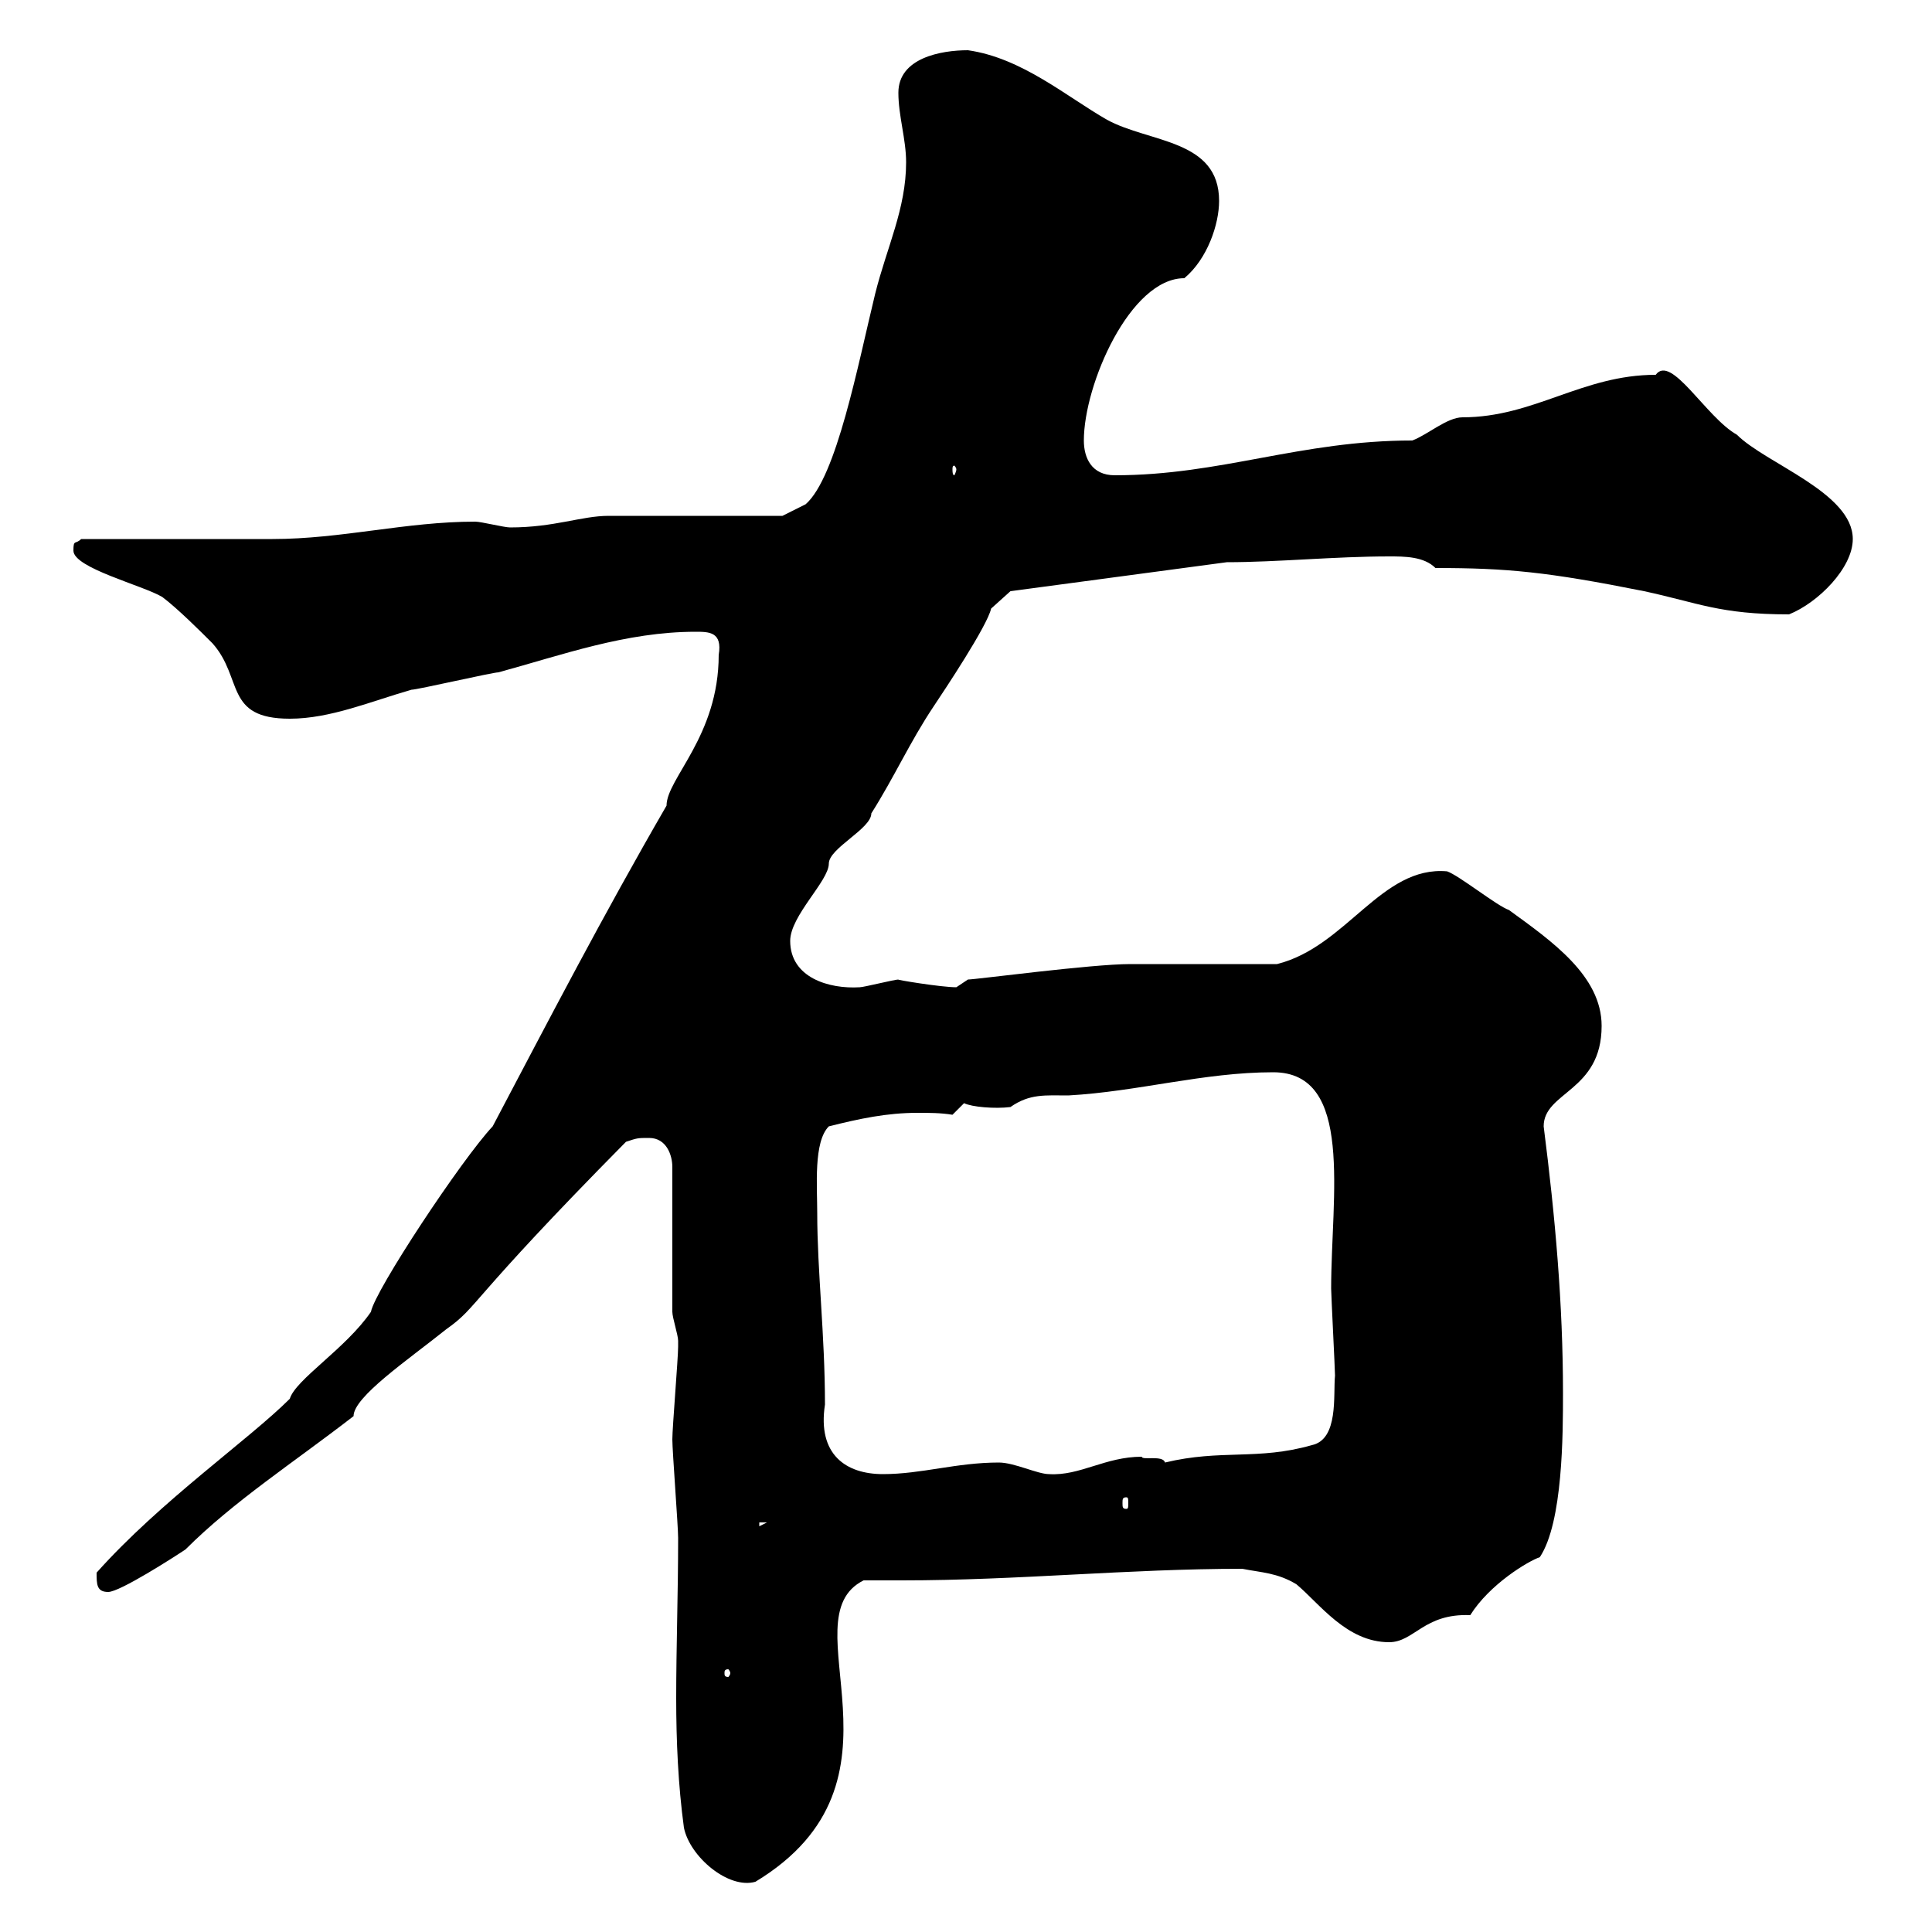 <svg xmlns="http://www.w3.org/2000/svg" xmlns:xlink="http://www.w3.org/1999/xlink" width="300" height="300"><path d="M106.20 283.80C107.10 288.30 113.10 293.40 117.30 292.20C143.10 276.60 122.10 251.40 134.10 245.40C135.90 245.40 138.30 245.40 140.10 245.40C158.10 245.40 175.20 243.60 192.90 243.60C195.90 244.20 198.30 244.20 201.30 246C204.90 249 209.10 255 215.70 255C219.60 255 221.10 250.50 228.30 250.80C231.30 246 237.30 242.40 239.10 241.80C242.70 236.40 242.70 222.60 242.70 216.30C242.70 202.50 241.50 189 239.70 174.90C239.70 169.50 248.70 169.50 248.70 159.30C248.70 151.50 240.90 146.10 234.30 141.30C232.50 140.70 226.50 135.90 224.70 135.30C214.50 134.40 209.10 147 198.30 149.70C194.70 149.70 179.10 149.70 175.50 149.70C169.50 149.70 151.50 152.10 150.30 152.10L148.50 153.30C146.10 153.30 138.90 152.10 139.50 152.10C138.90 152.10 134.10 153.30 133.50 153.30C128.70 153.60 122.70 151.80 122.70 146.10C122.70 142.20 128.70 136.80 128.70 134.10C128.70 131.70 135.30 128.70 135.30 126.30C138.90 120.60 141.30 115.20 144.90 109.80C146.70 107.10 153.30 97.20 153.90 94.50L156.90 91.80L190.50 87.30C198.30 87.30 207.30 86.40 215.70 86.40C218.10 86.40 221.10 86.40 222.90 88.20C234 88.20 240.30 88.80 255.30 91.80C263.70 93.60 267 95.40 277.80 95.40C282.30 93.60 287.70 88.20 287.70 83.70C287.70 76.50 274.20 72 269.70 67.50C264.90 64.80 259.50 54.90 257.10 58.20C245.70 58.20 238.20 64.80 227.10 64.80C224.70 64.80 221.70 67.50 219.30 68.40C201.90 68.40 189.60 73.80 173.10 73.80C169.50 73.80 168.30 71.10 168.30 68.40C168.30 59.70 175.50 43.20 183.90 43.20C187.50 40.20 189.30 34.80 189.30 31.20C189.30 21.60 178.50 22.20 171.90 18.60C165.60 15 158.70 9 150.30 7.80C146.10 7.80 139.50 9 139.50 14.40C139.50 18 140.70 21.60 140.70 25.20C140.70 32.40 137.70 38.40 135.90 45.60C133.20 56.70 129.90 74.10 125.10 78.30L121.50 80.10L94.50 80.10C90.30 80.10 86.10 81.90 79.20 81.90C78.30 81.90 74.70 81 73.80 81C63 81 53.10 83.70 42.30 83.70C37.80 83.70 16.80 83.70 12.60 83.70C11.70 84.60 11.40 83.70 11.40 85.50C11.40 88.20 22.20 90.90 25.20 92.70C27.60 94.50 31.20 98.10 33 99.90C37.80 105.30 34.80 111.60 45 111.60C51.30 111.60 57.60 108.90 63.90 107.10C64.80 107.10 76.50 104.40 77.40 104.40C87.30 101.70 97.20 98.10 108 98.10C110.10 98.10 112.20 98.10 111.60 101.70C111.60 114.30 103.50 120.90 103.50 125.10C93.60 142.20 85.20 158.40 76.50 174.90C71.70 180 58.20 200.40 57.60 203.70C53.70 209.40 45.90 214.20 45 217.20C38.70 223.50 24.90 233.10 15 244.20C15 246 15 247.20 16.80 247.20C18.60 247.20 27 241.80 28.80 240.60C36.30 233.10 45.60 227.10 54.90 219.90C54.90 216.90 63.30 211.20 69.30 206.40C74.40 202.80 72.30 202.50 97.20 177.30C99 176.70 99 176.70 100.80 176.70C103.50 176.70 104.40 179.40 104.40 181.20L104.40 203.70C104.40 204.60 105.30 207.30 105.30 208.20C105.30 209.10 105.30 209.10 105.30 209.10C105.30 210.90 104.40 221.70 104.40 223.50C104.40 225.30 105.30 237 105.30 238.80C105.30 247.50 105 255.60 105 263.70C105 270.30 105.30 277.20 106.20 283.80ZM113.40 259.80C113.40 260.10 113.10 260.40 113.10 260.40C112.50 260.40 112.50 260.10 112.50 259.80C112.50 259.50 112.50 259.20 113.10 259.20C113.10 259.20 113.40 259.50 113.40 259.80ZM117.90 236.40L119.10 236.40L117.90 237ZM174.90 232.50C175.20 232.50 175.20 232.80 175.20 233.40C175.20 234 175.20 234.30 174.90 234.30C174.30 234.30 174.30 234 174.30 233.40C174.30 232.80 174.30 232.50 174.90 232.50ZM126.90 188.40C126.90 184.20 126.30 177.30 128.70 174.90C133.50 173.70 137.70 172.80 142.50 172.80C144.30 172.80 146.10 172.80 147.90 173.10C147.90 173.10 149.70 171.30 149.70 171.30C150.90 171.90 154.50 172.20 156.90 171.90C159.90 169.80 162.30 170.10 165.90 170.10C176.70 169.50 186.90 166.50 197.70 166.50C210.30 166.50 206.70 185.70 206.70 200.10C206.70 201 207.30 212.70 207.30 213.60C207 216.60 207.90 223.50 203.70 224.40C195.30 226.80 189.60 225 180.90 227.10C180.60 225.90 177.30 226.80 177.30 226.20C171.60 226.20 167.70 229.20 162.90 228.90C161.10 228.90 157.50 227.10 155.10 227.10C148.50 227.10 143.10 228.90 137.10 228.90C131.40 228.90 126.90 225.90 128.10 218.10C128.10 207.30 126.90 197.40 126.90 188.40ZM148.50 72.90C148.50 73.20 148.20 73.80 148.20 73.80C147.90 73.80 147.90 73.20 147.90 72.90C147.90 72.60 147.90 72.30 148.20 72.30C148.20 72.30 148.50 72.60 148.50 72.90Z"/></svg>